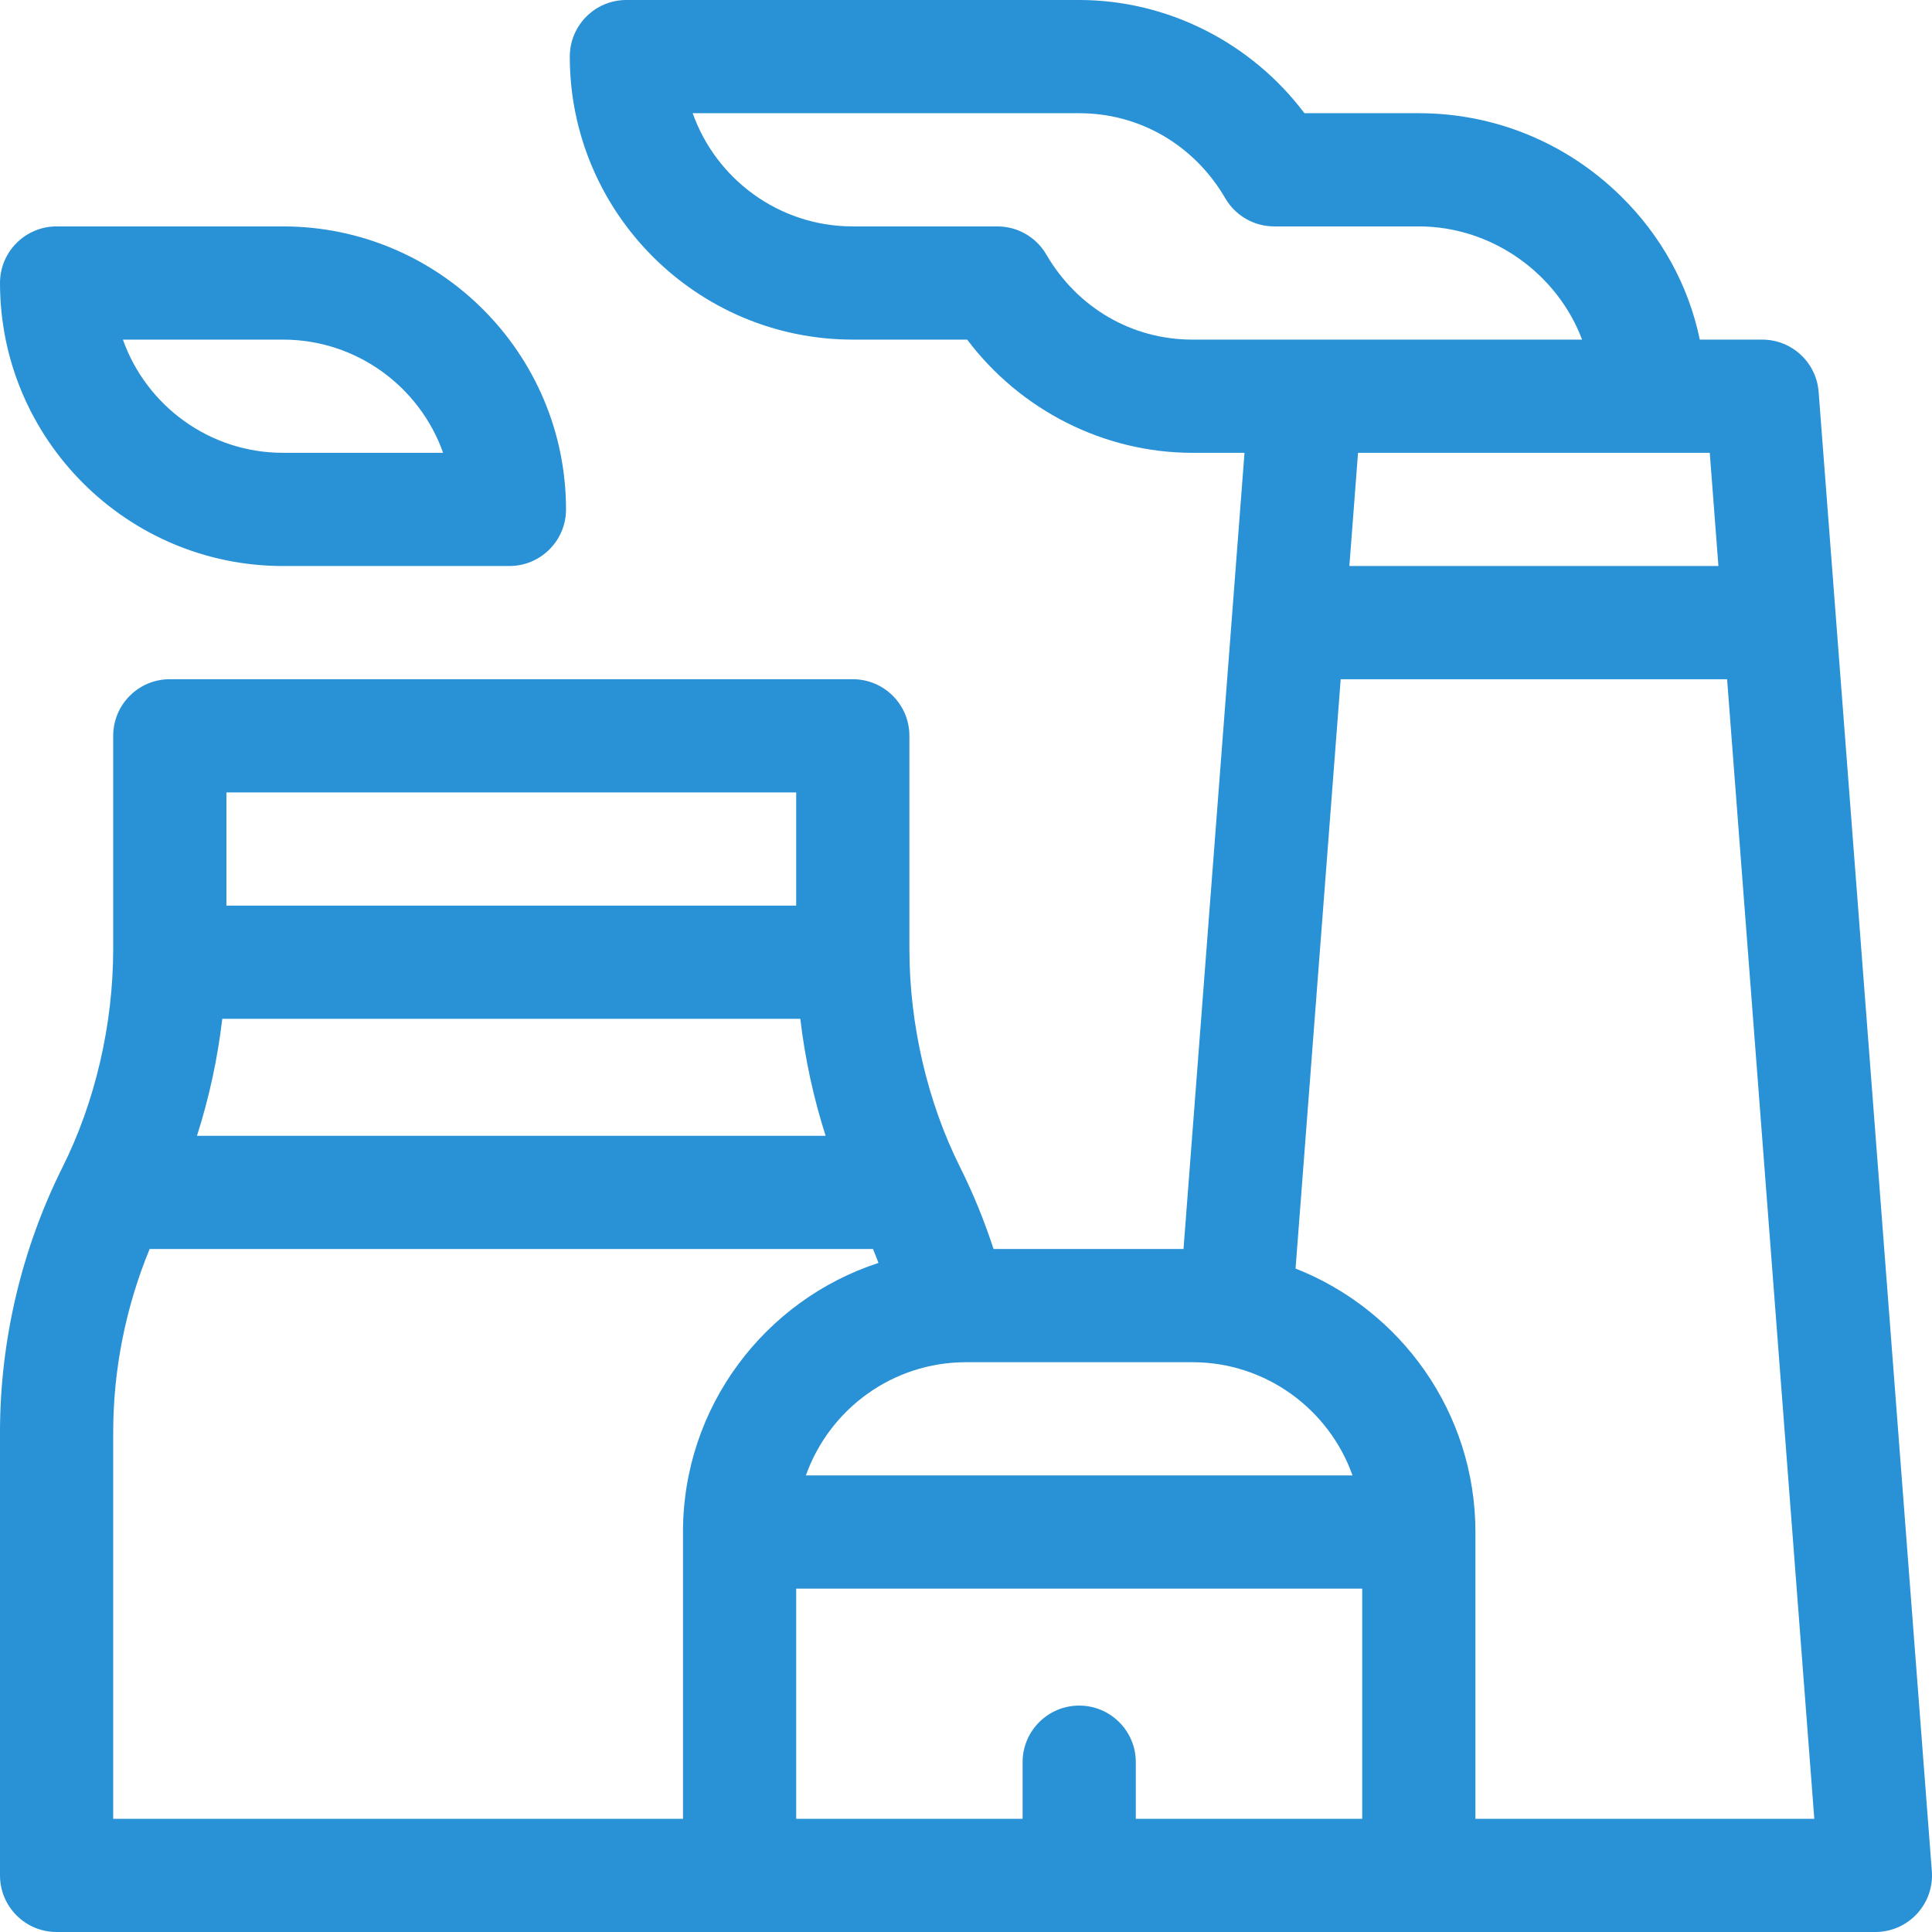 <?xml version="1.0" encoding="iso-8859-1"?>
<!-- Generator: Adobe Illustrator 19.0.0, SVG Export Plug-In . SVG Version: 6.00 Build 0)  -->
<svg xmlns="http://www.w3.org/2000/svg" xmlns:xlink="http://www.w3.org/1999/xlink" version="1.1" id="Capa_1" x="0px" y="0px" viewBox="0 0 512 512" style="enable-background:new 0 0 512 512;" xml:space="preserve" width="512px" height="512px">
<g>
	<g>
		<path d="M511.956,495.855c-1.638-21.397-28.803-376.354-30-392C481.358,96.038,474.84,90,467,90h-16.537    c-2.971-14.335-10.189-27.534-21.052-38.153C414.999,37.759,396.03,30,376,30h-30.311C331.604,11.306,309.455,0,286,0H166    c-8.284,0-15,6.716-15,15c0,41.355,33.645,75,75,75h30.311c14.085,18.694,36.234,30,59.689,30h13.807    c-0.567,7.403-15.443,201.589-16.164,211h-50.346c-2.419-7.442-5.382-14.71-8.881-21.708C245.765,291.988,241,271.449,241,251.459    V195c0-8.284-6.716-15-15-15H45c-8.284,0-15,6.716-15,15v56.459c0,19.99-4.765,40.529-13.416,57.833    C5.734,330.99,0,355.282,0,379.541V497c0,8.284,6.716,15,15,15h181h60h120h121c4.177,0,8.165-1.742,11.004-4.806    C510.843,504.13,512.275,500.021,511.956,495.855z M437,120h16.104l2.296,30h-97.804l2.298-30H437z M316,90    c-16.025,0-30.498-8.428-38.713-22.545C274.601,62.84,269.663,60,264.322,60H226c-19.557,0-36.239-12.539-42.43-30H286    c16.025,0,30.498,8.428,38.713,22.545C327.399,57.16,332.337,60,337.678,60H376c19.59,0,36.791,12.718,43.265,30H346H316z     M256,361h60c19.557,0,36.239,12.539,42.43,30H213.57C219.761,373.539,236.443,361,256,361z M60,210h151v30H60V210z M58.905,270    h153.189c1.233,10.533,3.5,20.986,6.703,31H52.202C55.405,290.986,57.672,280.533,58.905,270z M181,406v76H30V379.541    c0-16.591,3.328-33.196,9.655-48.541h191.694c0.505,1.222,0.992,2.451,1.458,3.688C202.772,344.48,181,372.738,181,406z M361,482    h-60v-15c0-8.284-6.716-15-15-15s-15,6.716-15,15v15h-15h-45v-61h150V482z M391,482v-76c0-31.711-19.793-58.87-47.666-69.82    L355.298,180h102.398l23.112,302H391z" fill="#2991d6"/>
	</g>
</g>
<g>
	<g>
		<path d="M75,60H15C6.716,60,0,66.716,0,75c0,41.355,33.645,75,75,75h60c8.284,0,15-6.716,15-15C150,93.645,116.355,60,75,60z     M75,120c-19.557,0-36.239-12.539-42.43-30H75c19.557,0,36.239,12.539,42.43,30H75z" fill="#2991d6"/>
	</g>
</g>
<g>
</g>
<g>
</g>
<g>
</g>
<g>
</g>
<g>
</g>
<g>
</g>
<g>
</g>
<g>
</g>
<g>
</g>
<g>
</g>
<g>
</g>
<g>
</g>
<g>
</g>
<g>
</g>
<g>
</g>
</svg>
